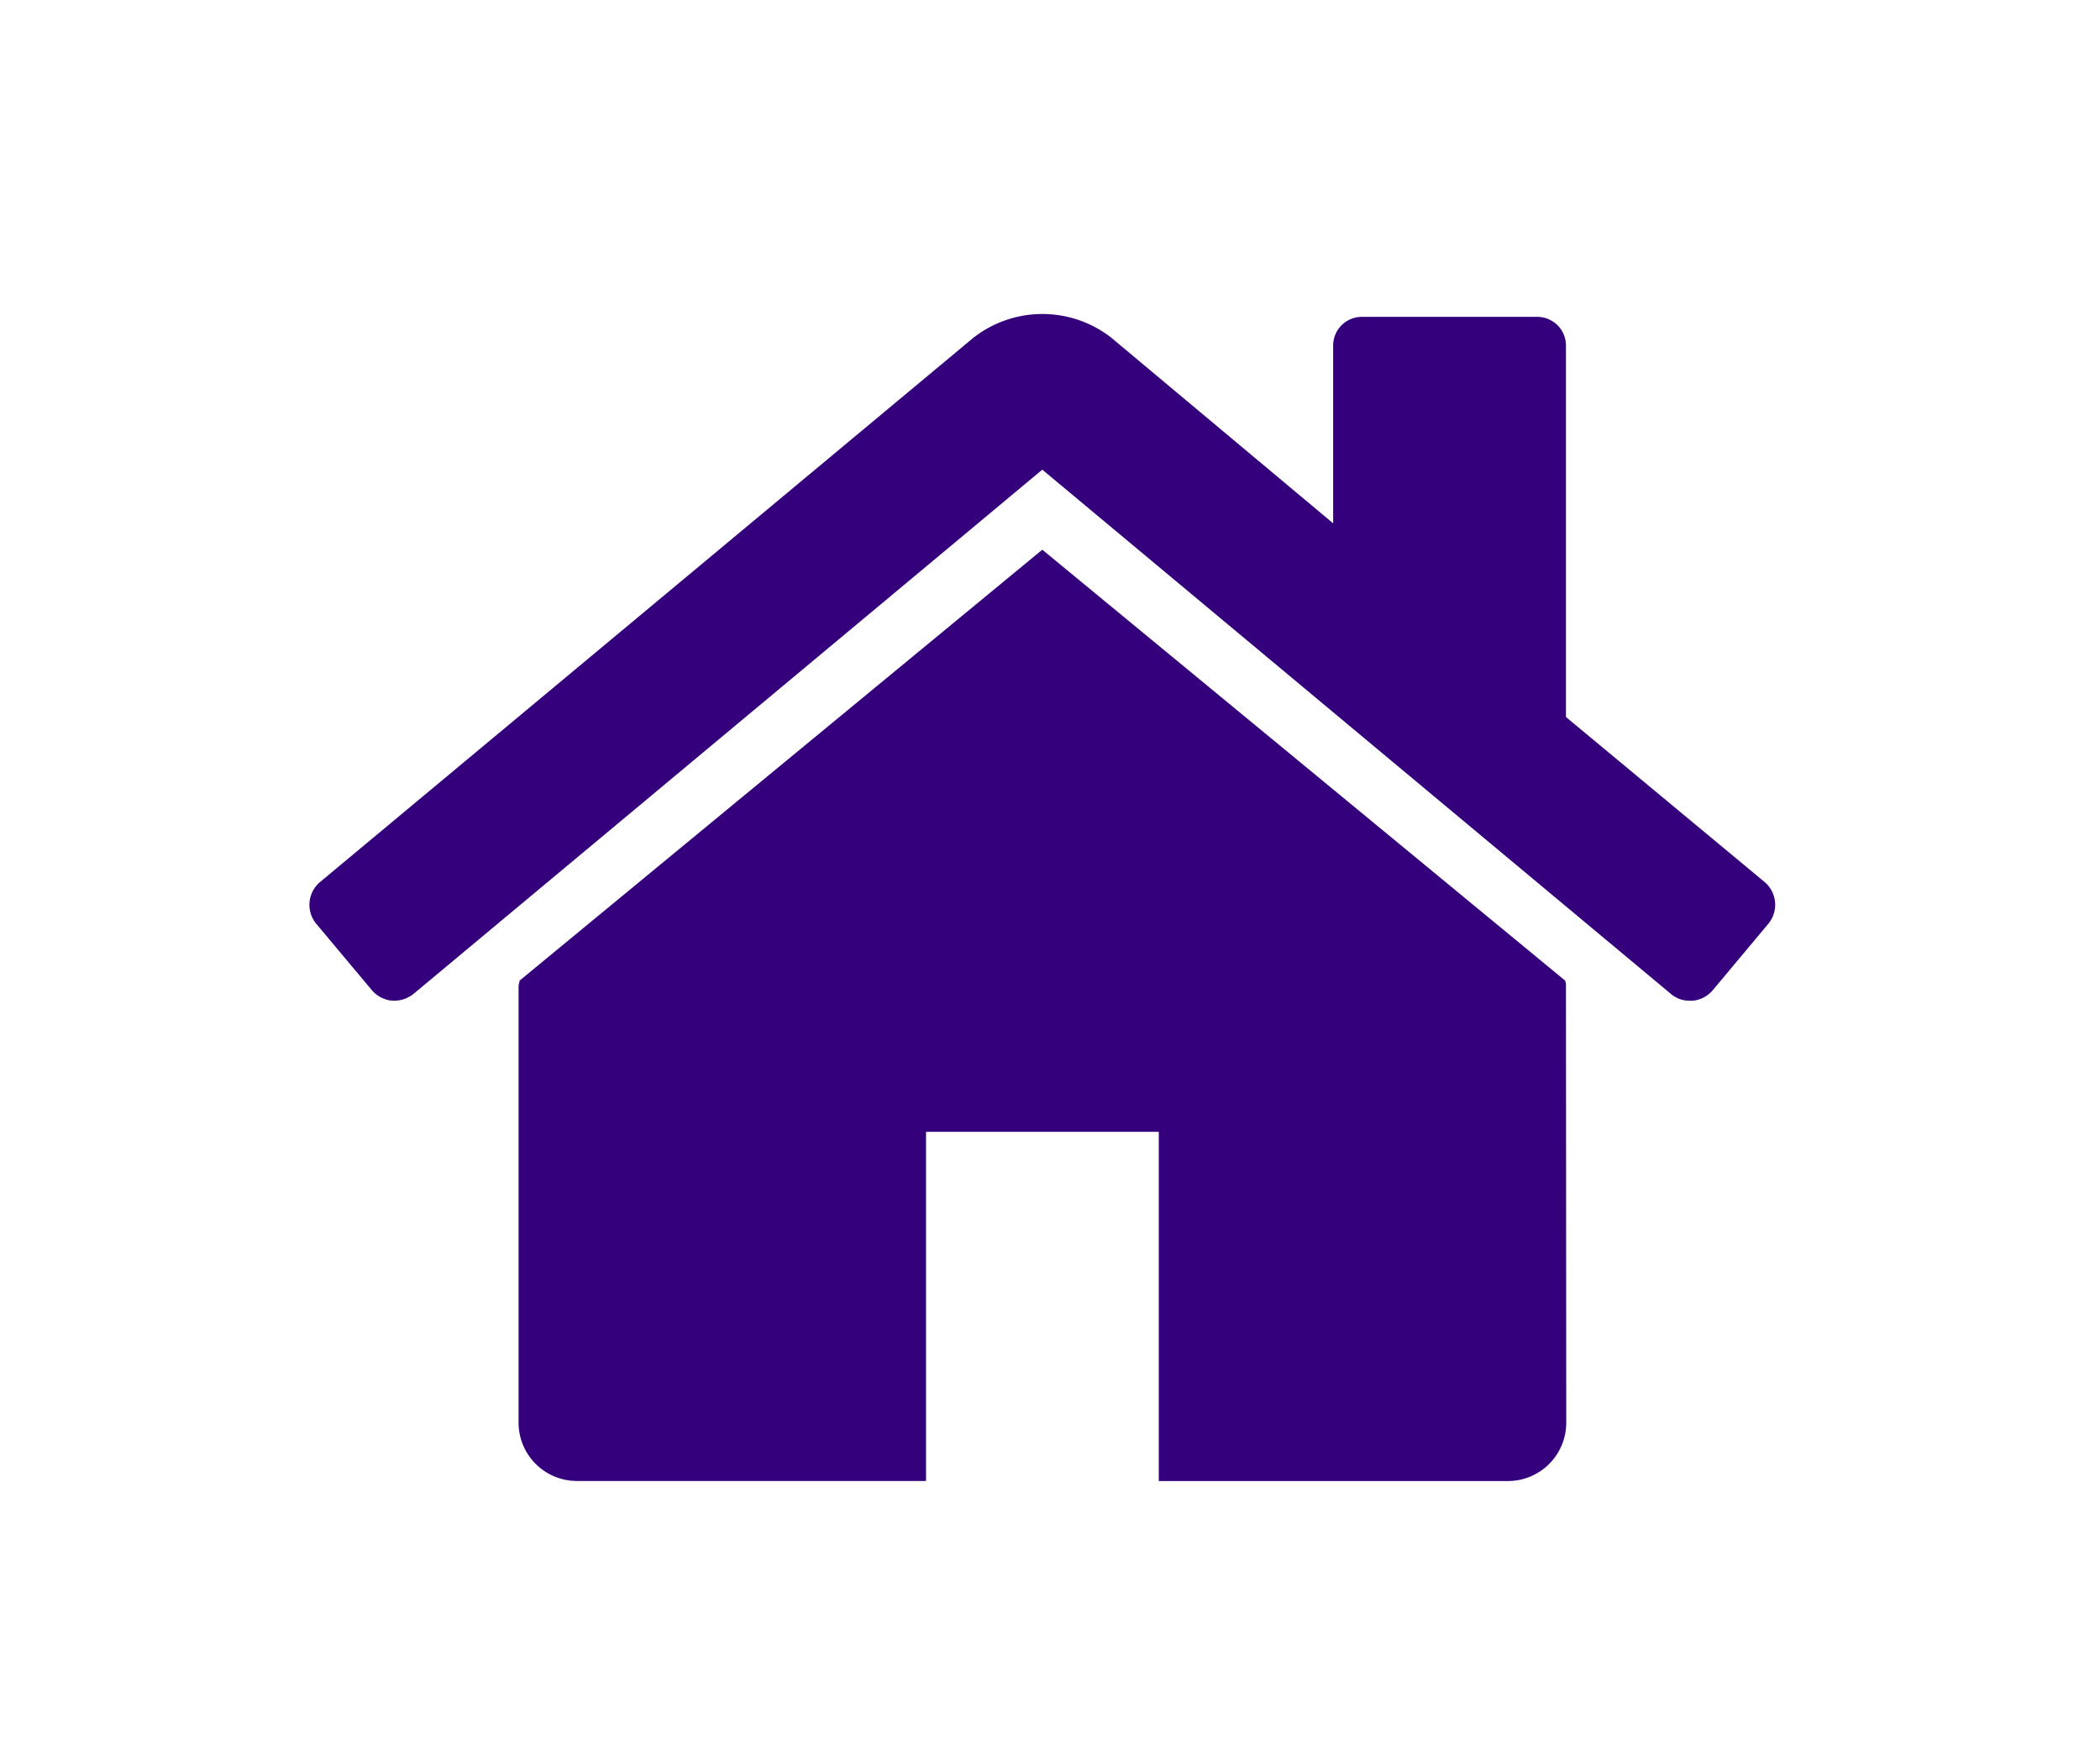 <svg xmlns="http://www.w3.org/2000/svg" xmlns:xlink="http://www.w3.org/1999/xlink" width="36" height="30" viewBox="0 0 36 30"><defs><clipPath id="a"><rect width="36" height="30" transform="translate(63 81)" fill="#fff" stroke="#707070" stroke-width="1"/></clipPath></defs><g transform="translate(-63 -81)" clip-path="url(#a)"><path d="M24.845,14.9a.2.2,0,0,0-.016-.094L15.868,7.422,6.906,14.809c0,.031-.016.062-.016.094v7.481a1,1,0,0,0,1,1h5.985V17.4h3.99v5.985h5.985a1,1,0,0,0,1-1Zm3.476-1.075a.511.511,0,0,0-.062-.7L24.845,10.29V3.931a.492.492,0,0,0-.5-.5H21.354a.492.492,0,0,0-.5.5V6.97l-3.8-3.179a1.919,1.919,0,0,0-2.369,0L3.477,13.126a.511.511,0,0,0-.062.7l.966,1.153a.519.519,0,0,0,.327.171.532.532,0,0,0,.374-.109L15.868,6.05l10.785,8.993a.489.489,0,0,0,.327.109h.047a.519.519,0,0,0,.327-.171Z" transform="translate(65 83)" fill="#35007b"/></g></svg>